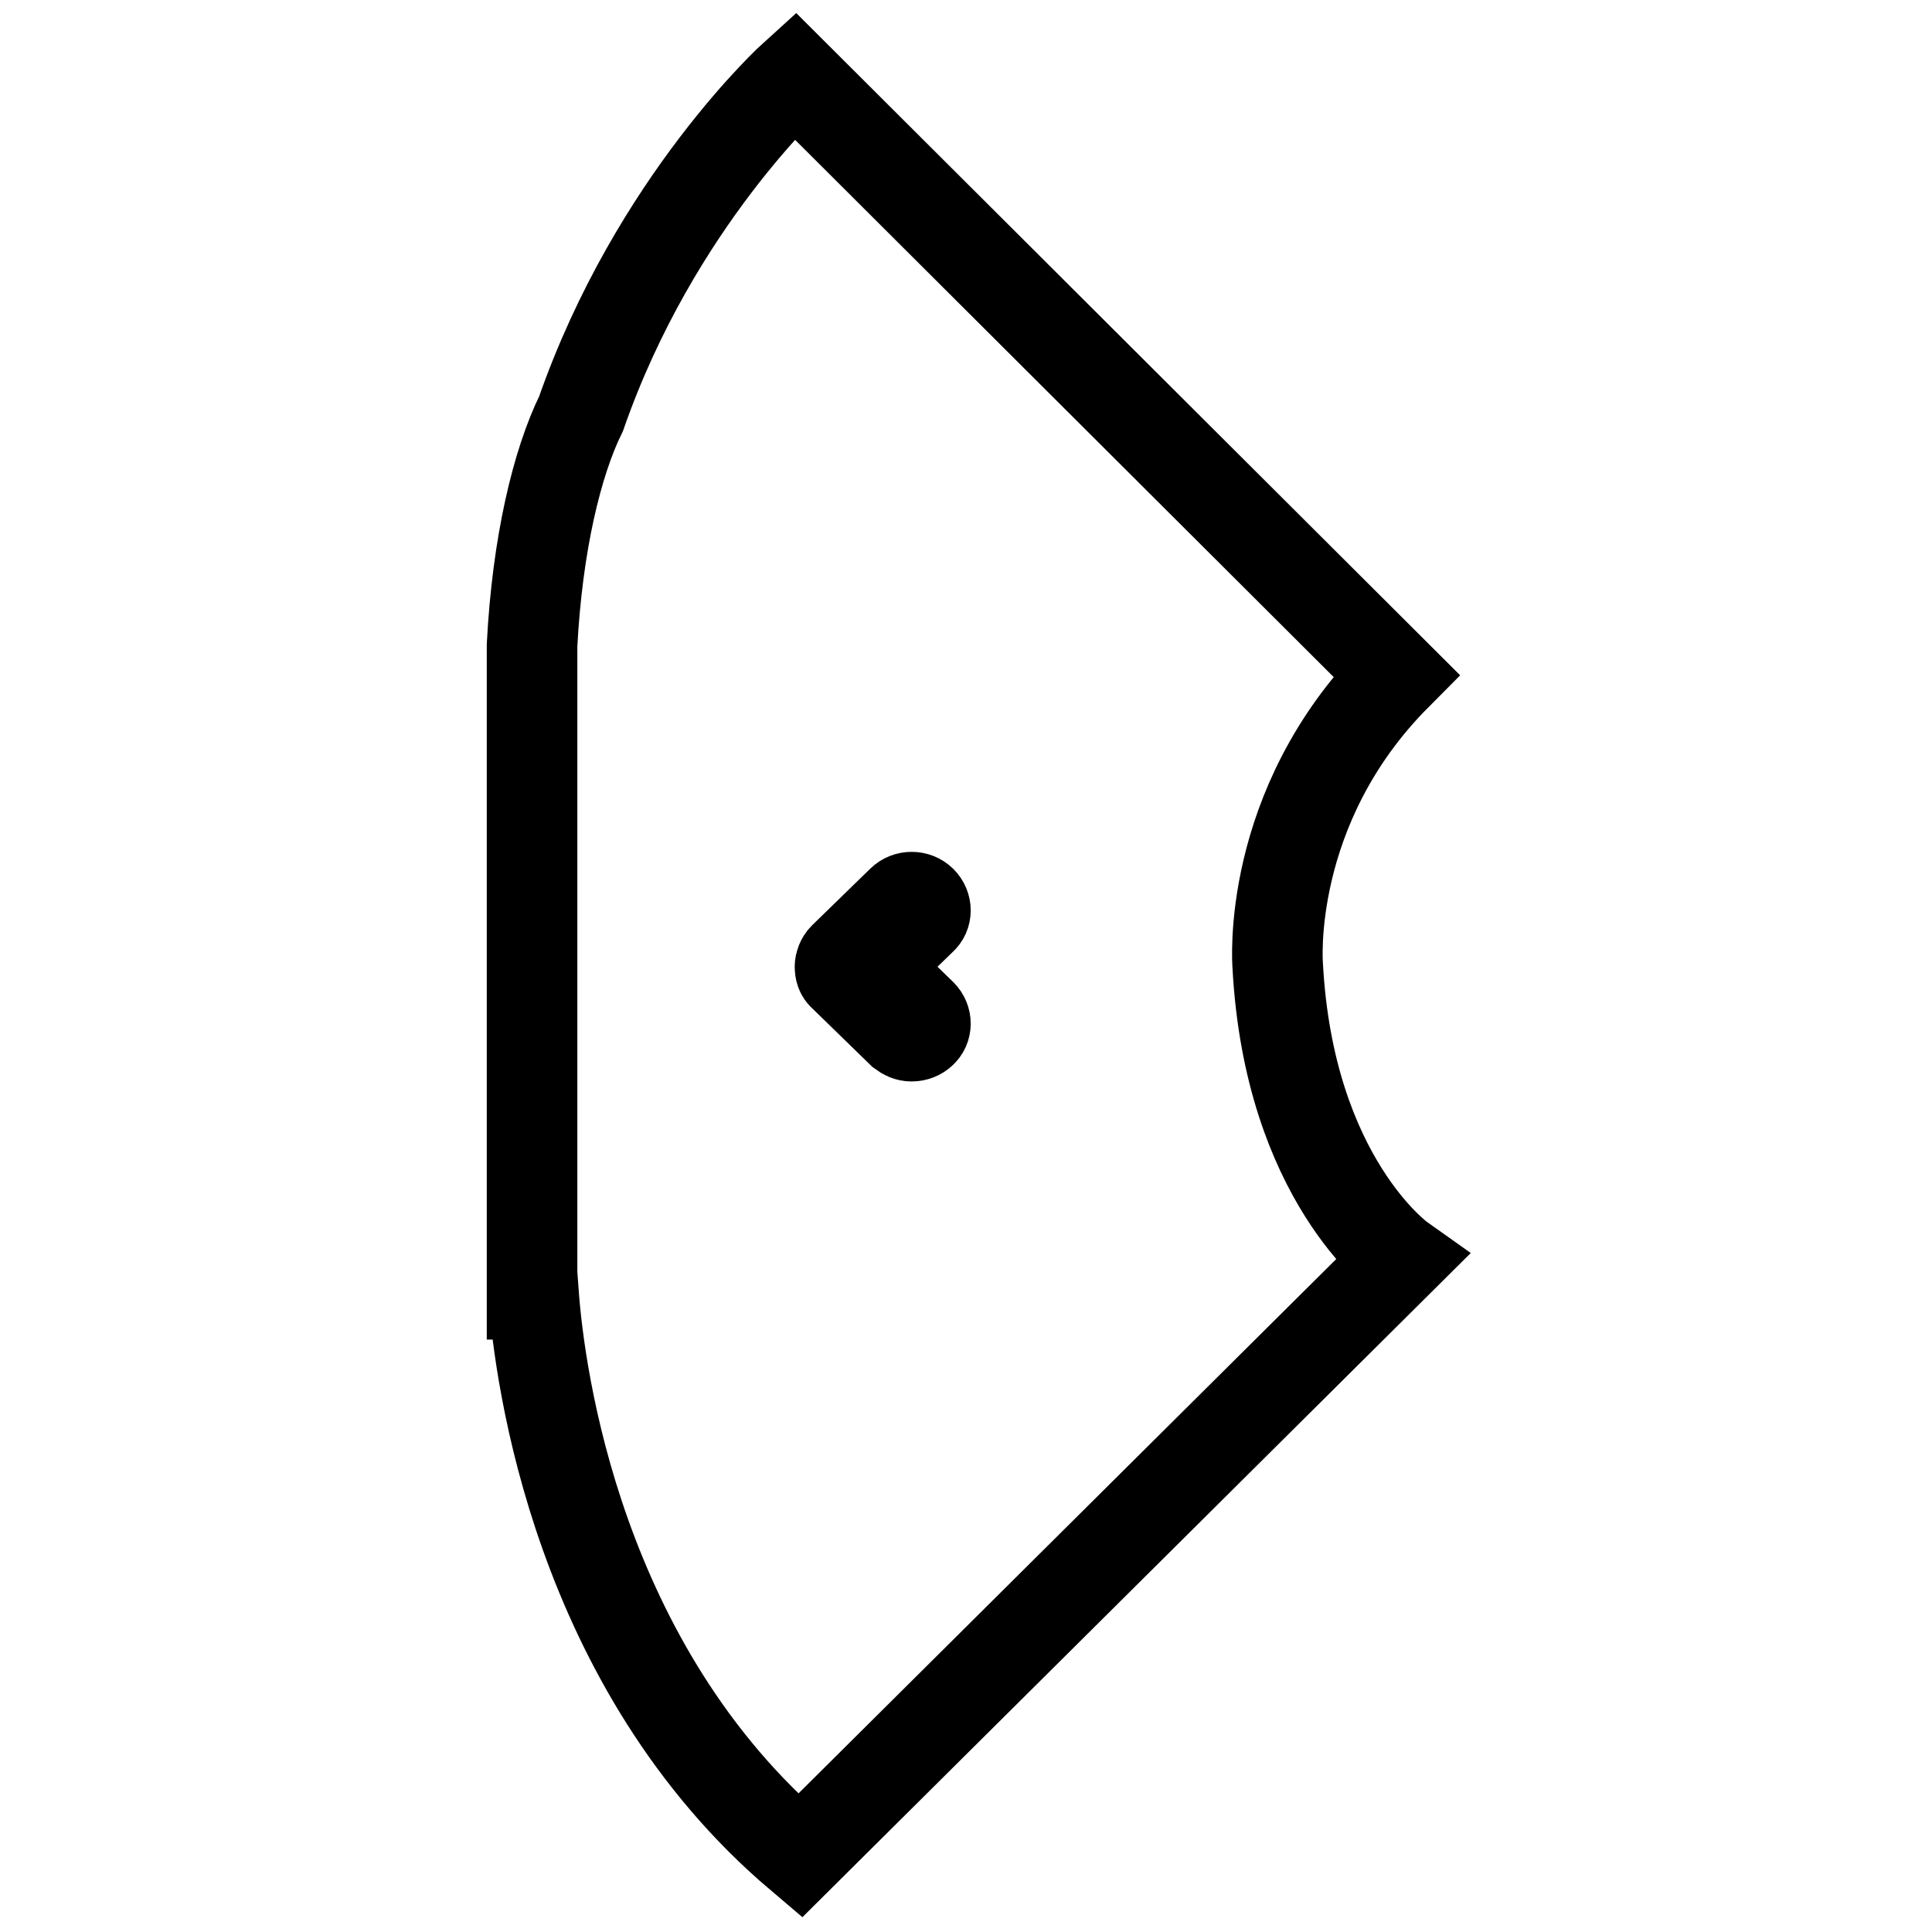 <?xml version="1.0" encoding="utf-8"?>
<!-- Svg Vector Icons : http://www.onlinewebfonts.com/icon -->
<!DOCTYPE svg PUBLIC "-//W3C//DTD SVG 1.1//EN" "http://www.w3.org/Graphics/SVG/1.1/DTD/svg11.dtd">
<svg version="1.1" xmlns="http://www.w3.org/2000/svg" xmlns:xlink="http://www.w3.org/1999/xlink" x="0px" y="0px" viewBox="0 0 256 256" enable-background="new 0 0 256 256" xml:space="preserve">
<g> <path stroke-width="12" fill-opacity="0" stroke="#000000"  d="M77,54.8c-3.2,6.5-5.8,17.3-6.5,30.7v86h0.2c0.8,10.8,5.8,49.4,35.3,74.4l79.6-79.1 c0,0-14.8-10.5-16.3-38.9c0,0-1.7-20.9,15.7-38.4L105.3,10C105.3,10,86.8,26.7,77,54.8z M122.1,119.4c0.7,0.7,0.7,1.8,0,2.4 l-6.5,6.3l6.5,6.3c0.7,0.7,0.7,1.8,0,2.4c-0.3,0.3-0.8,0.5-1.3,0.5c-0.5,0-0.9-0.2-1.3-0.5l-7.7-7.5c-0.4-0.3-0.5-0.8-0.5-1.2 c0-0.4,0.2-0.9,0.5-1.2l7.7-7.5C120.2,118.7,121.4,118.7,122.1,119.4z"/></g>
</svg>
